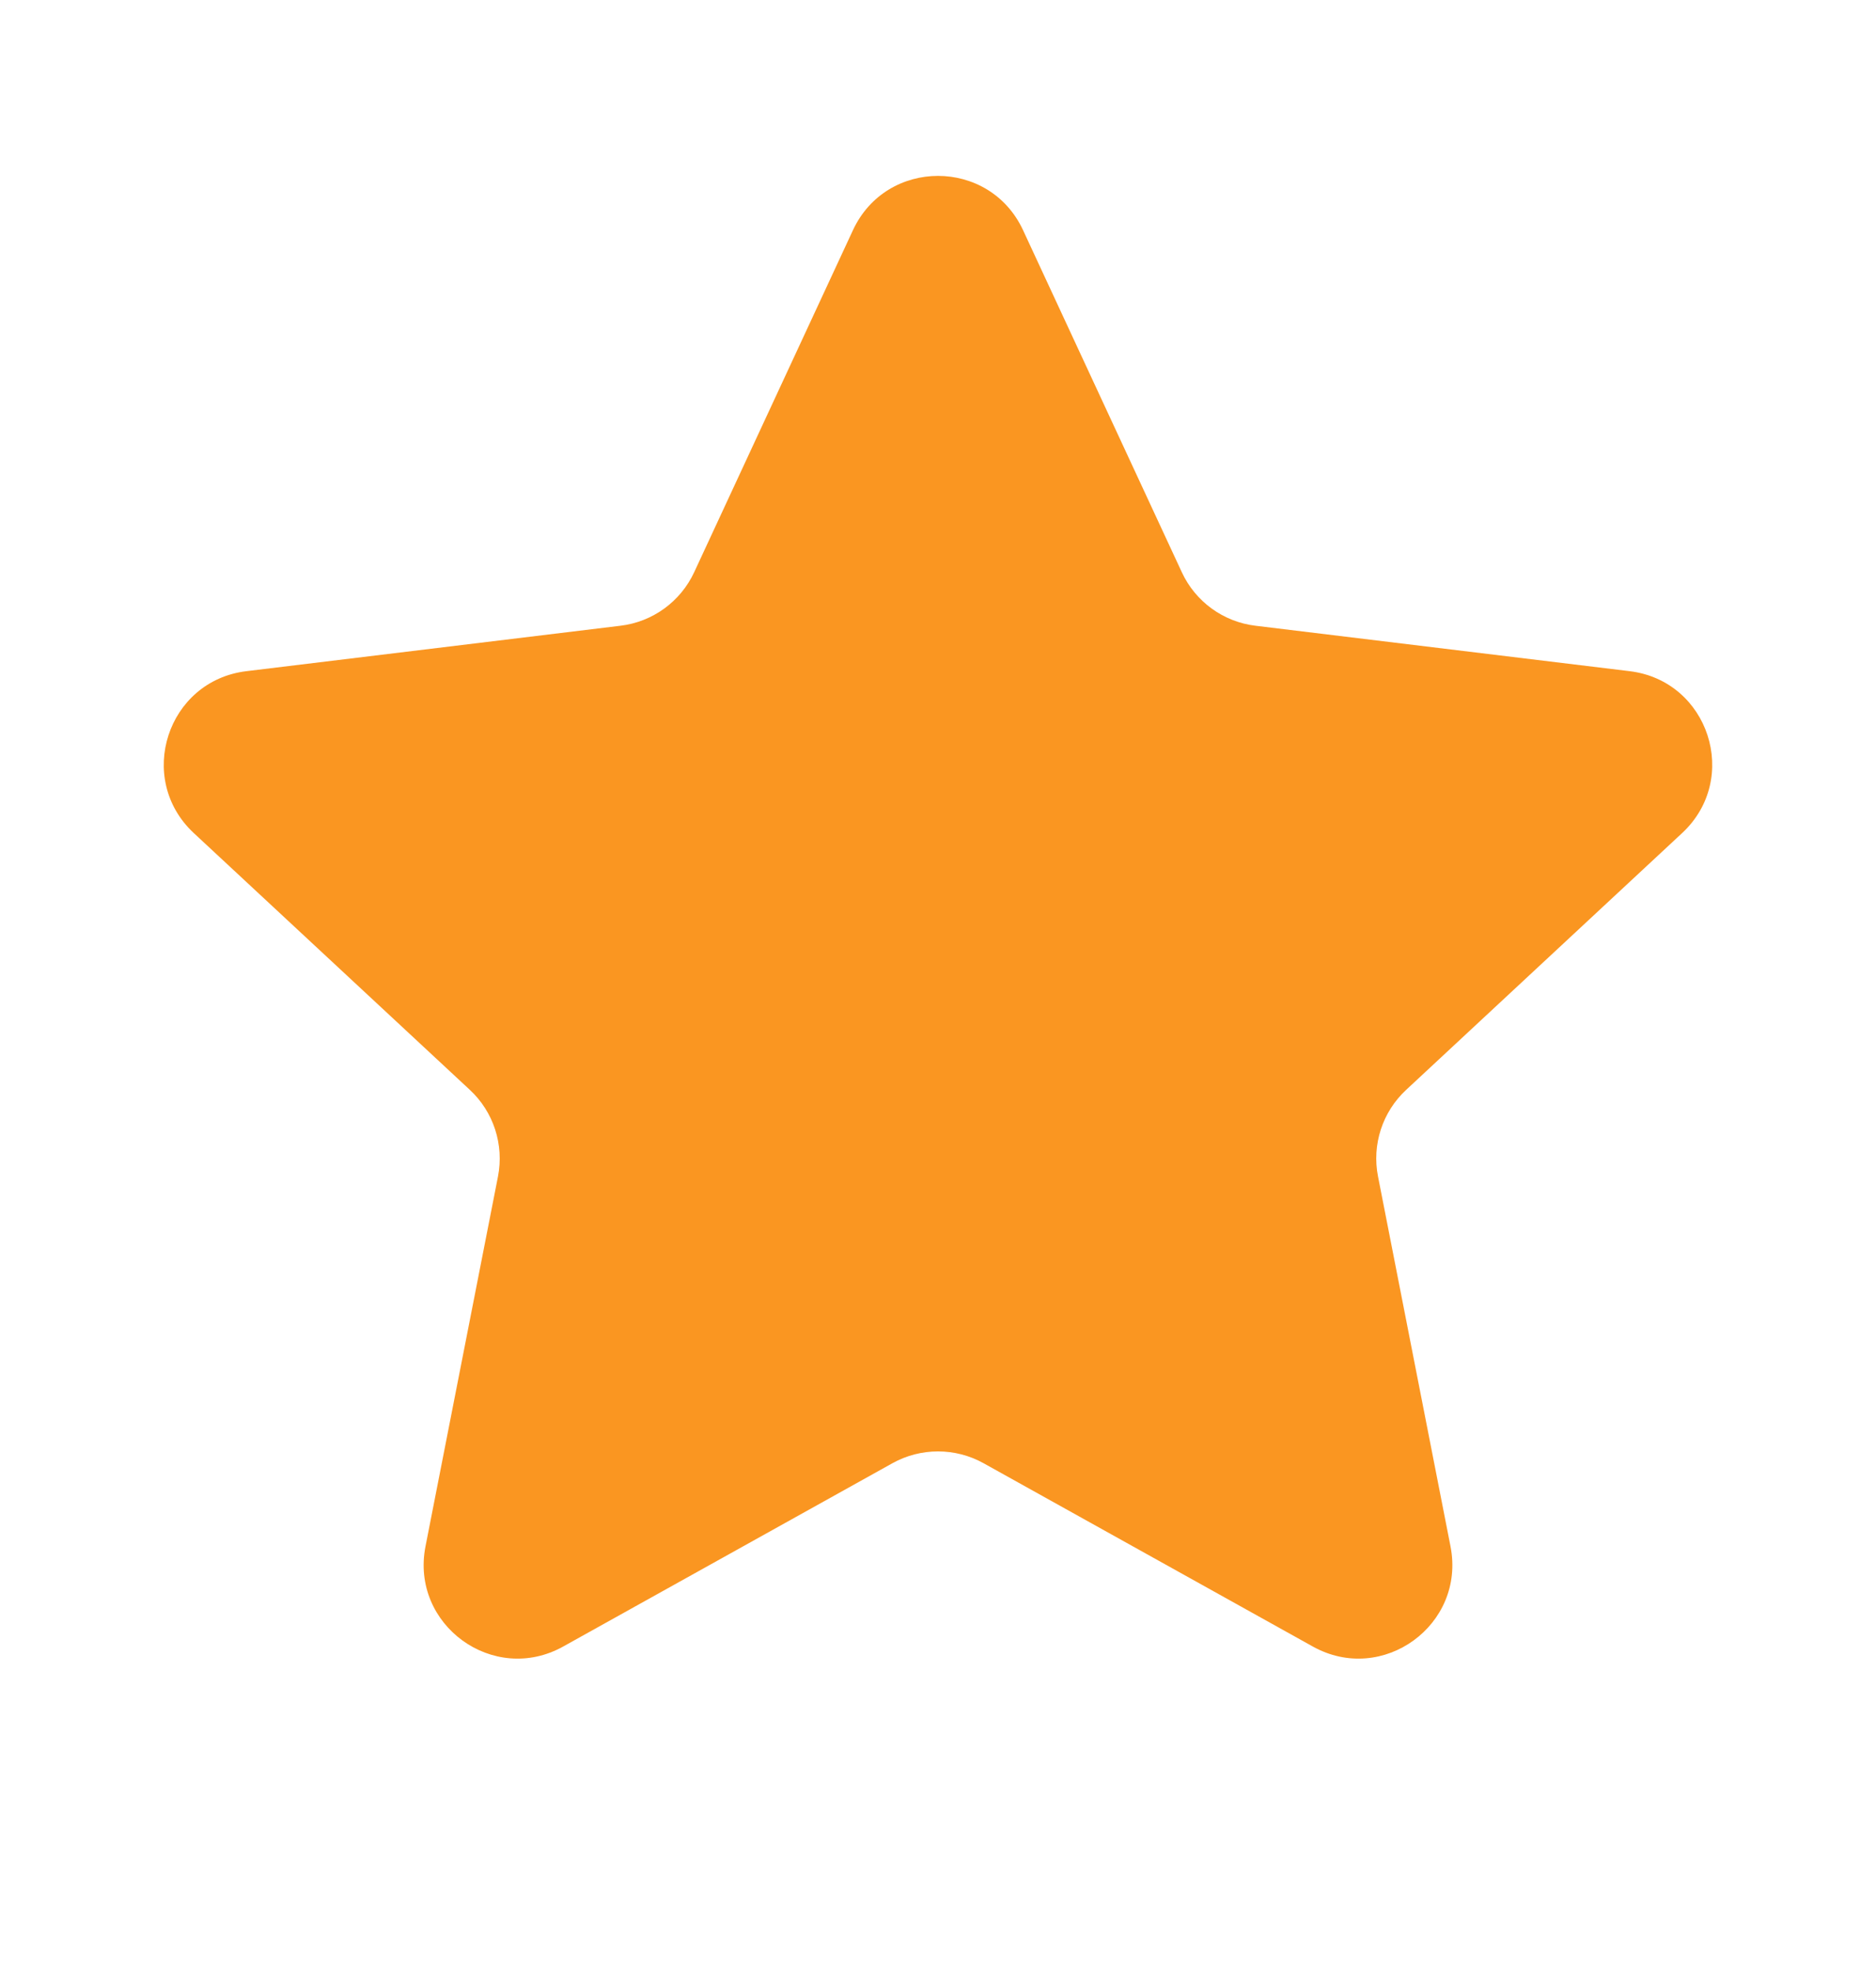 <svg width="20" height="21" viewBox="0 0 20 21" fill="none" xmlns="http://www.w3.org/2000/svg">
<path d="M9.093 2.453C9.451 1.681 10.549 1.681 10.907 2.453L12.599 6.096C12.744 6.41 13.042 6.626 13.385 6.667L17.373 7.151C18.218 7.253 18.557 8.296 17.933 8.876L14.992 11.611C14.738 11.846 14.624 12.196 14.691 12.535L15.464 16.477C15.627 17.312 14.74 17.957 13.996 17.543L10.486 15.59C10.184 15.422 9.816 15.422 9.514 15.59L6.004 17.543C5.26 17.957 4.373 17.312 4.536 16.477L5.309 12.535C5.375 12.196 5.262 11.846 5.008 11.611L2.066 8.876C1.443 8.296 1.782 7.253 2.627 7.151L6.614 6.667C6.958 6.626 7.255 6.41 7.401 6.096L9.093 2.453Z" fill="#FA9621"/>
</svg>
